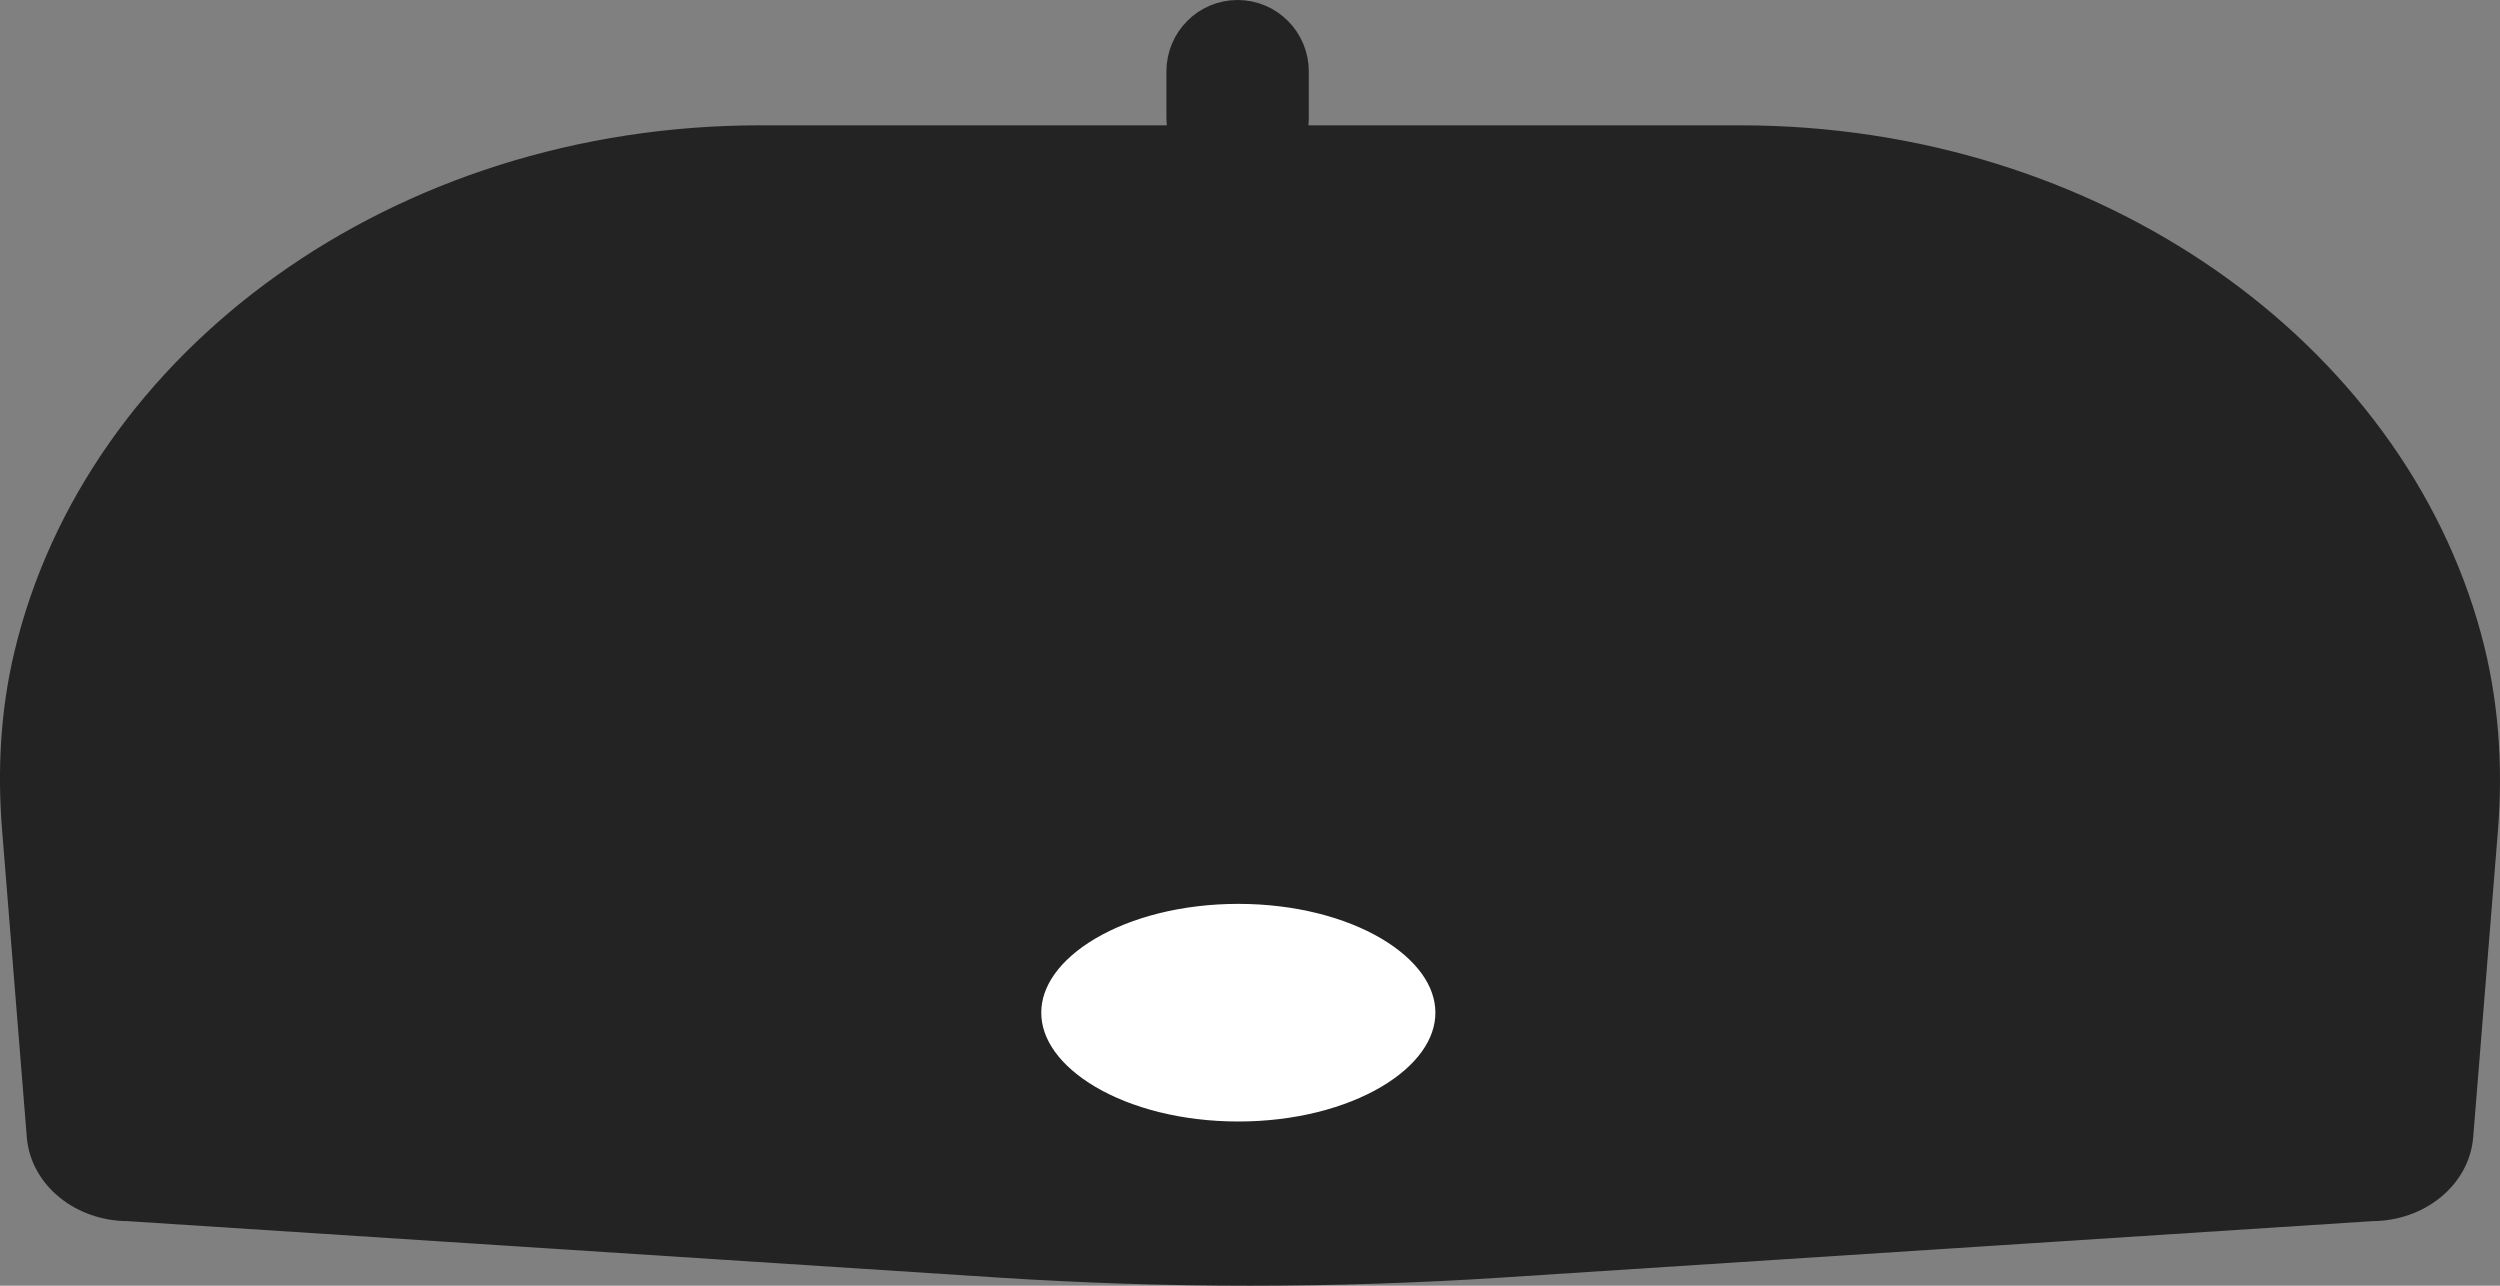 <svg width="280" height="144" viewBox="0 0 280 144" fill="none" xmlns="http://www.w3.org/2000/svg">
<rect x="0" y="0" width="280" height="144" fill="#808080" stroke="none"/>
<g clip-path="url(#clip0_2537_2724)">
<path d="M275.965 71.57C267.335 39.741 234.305 16.036 194.883 16.036H143.865C144.324 15.185 144.584 14.223 144.584 13.191V7.991C144.584 4.685 141.907 2 138.611 2C135.315 2 132.639 4.685 132.639 7.991V13.191C132.639 14.223 132.898 15.195 133.358 16.036H85.116C44.875 16.036 11.306 40.733 3.535 73.564C2.037 79.886 1.708 86.368 2.227 92.8L4.994 127.195C5.333 131.463 9.438 134.769 14.372 134.769L111.924 141.091C130.611 142.303 149.388 142.303 168.076 141.091L265.627 134.769C270.571 134.769 274.666 131.463 275.006 127.195L277.772 92.91C278.352 85.757 277.852 78.543 275.965 71.57Z" fill="#232323" stroke="#232323" stroke-width="4"/>
<path d="M138.692 127.608C151.986 127.608 162.763 121.256 162.763 113.421C162.763 105.586 151.986 99.234 138.692 99.234C125.398 99.234 114.621 105.586 114.621 113.421C114.621 121.256 125.398 127.608 138.692 127.608Z" fill="white" stroke="#232323" stroke-width="4"/>
</g>
<defs>
<clipPath id="clip0_2537_2724">
<rect width="280" height="144" fill="white"/>
</clipPath>
</defs>
</svg>
